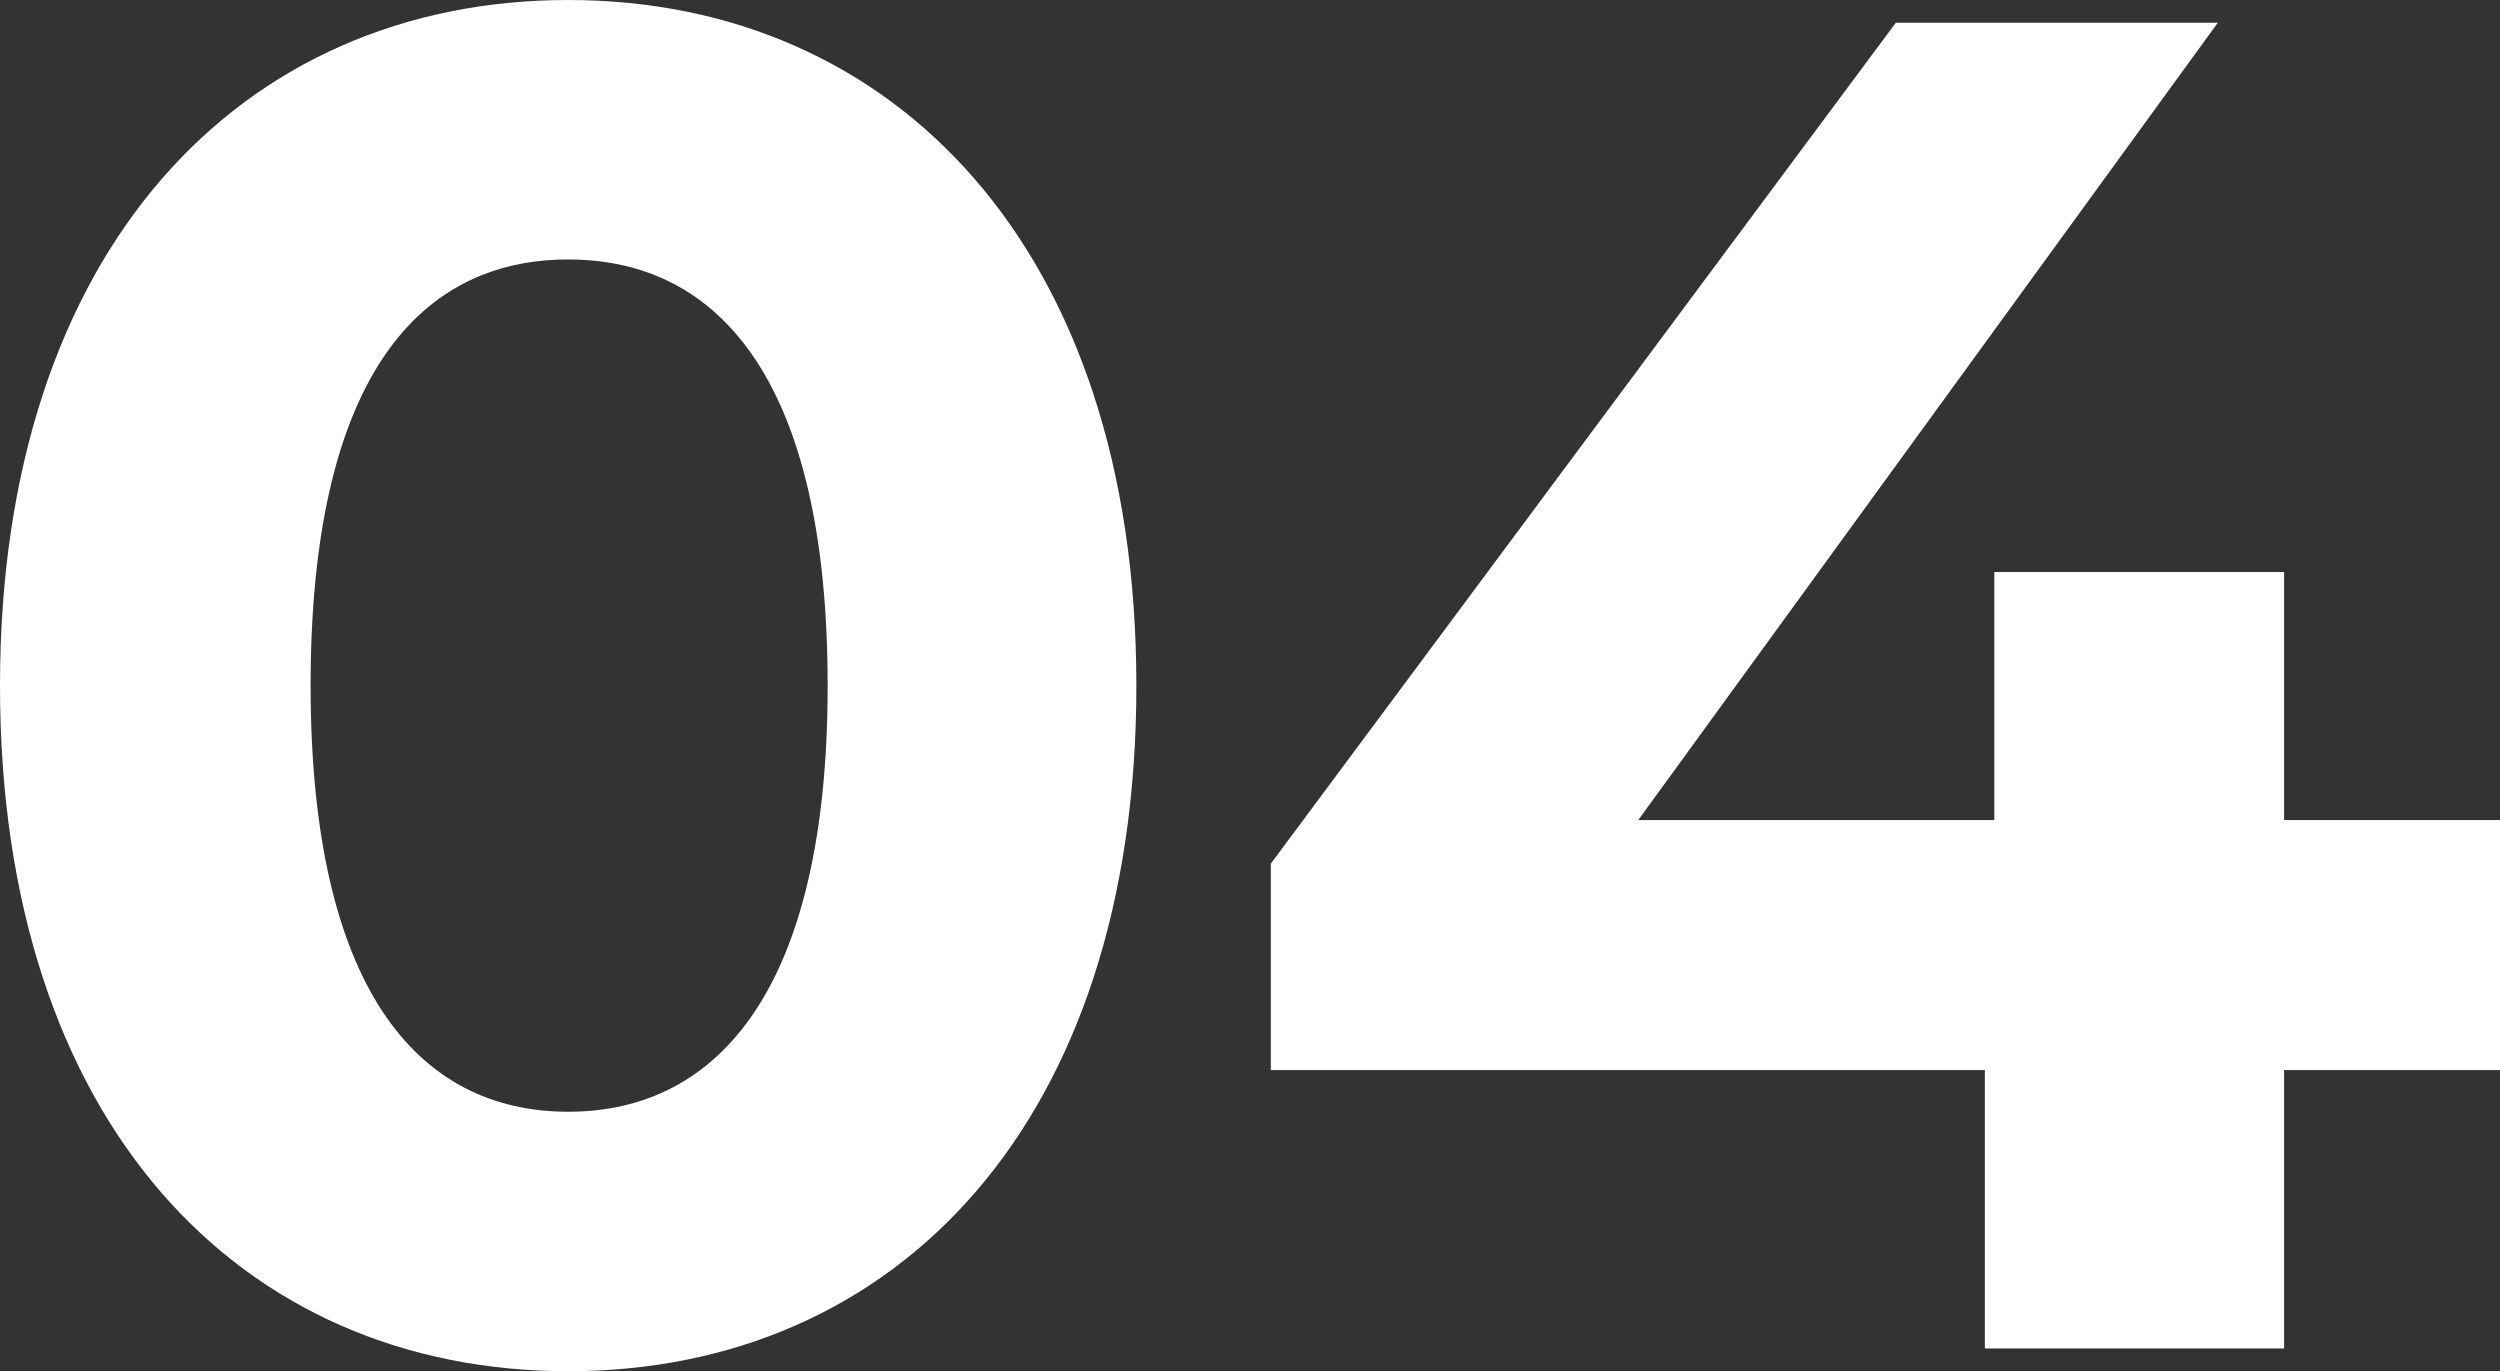 <?xml version="1.0" encoding="UTF-8"?><svg xmlns="http://www.w3.org/2000/svg" width="132" height="72.4" viewBox="0 0 132 72.4"><rect x="0" y="0" width="132" height="72.4" fill="#333333" stroke="none"/><defs><style>.d{fill:#fff;}</style></defs><g id="a"/><g id="b"><g id="c"><g><path class="d" d="M0,36.2C0,13.1,12.8,0,30,0s30,13.1,30,36.2-12.7,36.2-30,36.2S0,59.3,0,36.2Zm43.7,0c0-15.9-5.6-22.5-13.7-22.5s-13.6,6.6-13.6,22.5,5.6,22.5,13.6,22.5,13.7-6.6,13.7-22.5Z"/><path class="d" d="M132,56.5h-11.4v14.7h-15.8v-14.7h-37.7v-10.9L100.1,1.2h17l-30.6,42.1h18.8v-13.1h15.3v13.1h11.4v13.2Z"/></g></g></g></svg>